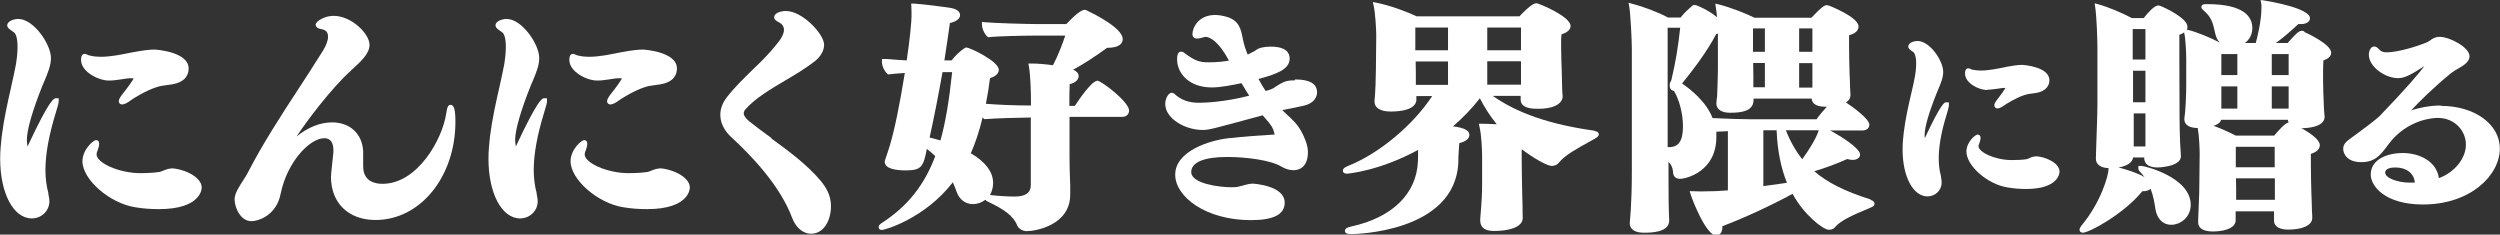 <?xml version="1.0" encoding="UTF-8"?>
<svg id="_レイヤー_1" data-name="レイヤー_1" xmlns="http://www.w3.org/2000/svg" viewBox="0 0 145.25 13.63">
  <rect x="0" y="0" width="145.25" height="13.63" fill="#333333" stroke="none"/>
  <defs>
    <style>
      .cls-1 {
        fill: #fff;
      }
    </style>
  </defs>
  <path class="cls-1" d="M9.96,9.79c-.18,0-.33.07-.47.12-.08.03-.16.07-.22.08-.35.05-.7.07-1.16.07-1.19-.01-2.5-.59-2.5-1.09,0-.07.02-.14.05-.2.04-.1.1-.28.1-.41,0-.18-.1-.22-.18-.22-.16,0-.79.55-.79,1.23,0,1.06,1.58,2.44,3.06,2.67.45.08.93.11,1.38.11,2.46,0,2.49-1.19,2.49-1.25,0-.66-1.15-1.12-1.78-1.12Z"/>
  <path class="cls-1" d="M6.33,4.68c.16,0,.31-.01.49-.04l.22-.03c.25-.04.47-.08.68-.06.02,0,.03,0,.05,0-.08.16-.36.55-.61.86-.17.21-.26.37-.26.47s.08.19.19.19c.12,0,.31-.09.49-.23.15-.11.89-.58,1.5-.77.22-.08.42-.1.64-.13.09-.01.18-.03.28-.04.8-.14.96-.58.96-.92,0-.99-1.95-1.1-1.97-1.1-.32,0-.69.05-1.18.14l-.17.03c-.53.11-1.2.25-1.79.25-.2,0-.41-.02-.62-.07-.06-.01-.11-.03-.15-.05-.05-.02-.1-.05-.16-.05-.21,0-.21.26-.21.36,0,.66.98,1.19,1.62,1.19Z"/>
  <path class="cls-1" d="M3.24,5.71c-.1,0-.33,0-1.64,2.8-.02-.1-.04-.25-.04-.38,0-.59.34-1.75.92-3.19l.1-.23c.21-.51.38-.91.38-1.34,0-.79-1-2.27-1.9-2.27-.23,0-.64.12-.64.37,0,.14.13.23.32.36l.07.05c.06.04.21.21.21.85,0,.39-.06.79-.09.99-.08.42-.18.88-.29,1.37-.19.84-.41,1.8-.54,2.83-.04.38-.09.83-.09,1.3,0,2.01.77,3.47,1.84,3.47.56,0,1.02-.44,1.02-.99,0-.14-.03-.28-.06-.43v-.05c-.11-.41-.17-.87-.17-1.33,0-.94.2-2.04.61-3.37.12-.39.16-.54.16-.64v-.17h-.16Z"/>
  <path class="cls-1" d="M26.18,6.09c-.14,0-.2.12-.26.53-.22,1.46-1.65,4.06-3.7,4.06-.42,0-1.12-.13-1.12-1.02v-.88c-.06-1.02-.77-1.67-1.81-1.67-.68,0-1.39.28-2.06.82.61-.93,2.06-2.84,3.14-3.81l.05-.05c.56-.51,1.05-.95,1.05-1.47,0-.62-1.03-1.68-2.09-1.68-.53,0-1.04.32-1.04.51,0,.13.12.23.32.26.27.04.4.19.4.43,0,.23-.1.5-.28.8-.47.76-.97,1.52-1.45,2.26-1.02,1.56-2.07,3.18-2.92,4.83-.06.13-.17.29-.27.45-.25.39-.51.78-.51,1.12,0,.46.33,1.27.98,1.27.36,0,1.45-.3,1.7-1.61.37-1.81,1.67-3.21,2.53-3.21.44,0,.53.37.53.69v.13c-.14,1.3-.14,1.32-.14,1.42,0,1.53,1.02,2.51,2.59,2.51,2.6,0,4.64-2.51,4.64-5.71,0-.69-.08-.98-.28-.98Z"/>
  <path class="cls-1" d="M31.61,5.71c-.1,0-.33,0-1.64,2.8-.02-.1-.04-.25-.04-.38,0-.59.34-1.75.92-3.19l.1-.23c.21-.51.38-.91.38-1.34,0-.79-1-2.27-1.9-2.27-.23,0-.64.12-.64.37,0,.14.13.23.32.36l.07.05c.06.04.21.21.21.85,0,.39-.06.79-.09.99-.08.42-.18.88-.29,1.37-.19.84-.41,1.8-.54,2.83-.04.38-.09.83-.09,1.3,0,2.01.77,3.47,1.84,3.47.56,0,1.02-.44,1.02-.99,0-.14-.03-.28-.06-.43v-.05c-.11-.41-.17-.87-.17-1.33,0-.94.2-2.04.61-3.37.12-.39.16-.54.16-.64v-.17h-.16Z"/>
  <path class="cls-1" d="M34.7,4.68c.16,0,.31-.01.49-.04l.22-.03c.25-.04.47-.08.68-.06.02,0,.03,0,.05,0-.08.16-.36.55-.61.86-.17.21-.26.37-.26.47s.08.19.19.19c.12,0,.31-.09.49-.23.15-.11.89-.58,1.5-.77.22-.08.42-.1.64-.13.09-.01.18-.03.28-.04.8-.14.96-.58.96-.92,0-.99-1.95-1.1-1.97-1.1-.32,0-.69.05-1.18.14l-.17.03c-.53.11-1.2.25-1.79.25-.2,0-.41-.02-.62-.07-.06-.01-.11-.03-.15-.05-.05-.02-.1-.05-.16-.05-.21,0-.21.26-.21.36,0,.66.98,1.19,1.62,1.19Z"/>
  <path class="cls-1" d="M38.32,9.79c-.18,0-.33.07-.47.12-.08.03-.16.07-.22.08-.35.05-.7.07-1.16.07-1.19-.01-2.5-.59-2.5-1.09,0-.07.02-.14.05-.2.04-.1.1-.28.1-.41,0-.18-.1-.22-.18-.22-.16,0-.79.55-.79,1.23,0,1.06,1.58,2.44,3.06,2.67.45.08.93.11,1.38.11,2.46,0,2.49-1.19,2.49-1.25,0-.66-1.15-1.12-1.78-1.12Z"/>
  <path class="cls-1" d="M44.81,8.01c-.46-.33-.89-.65-1.29-.97-.21-.18-.31-.33-.31-.45,0-.09.04-.18.13-.27.54-.61,1.43-1.14,2.29-1.65.6-.35,1.21-.72,1.71-1.11.44-.36.54-.72.54-.96,0-.62-1.26-1.96-2.21-1.96-.39,0-.69.15-.69.36,0,.15.14.22.26.29.06.03.13.07.17.11.09.1.14.21.14.32,0,.23-.15.53-.45.88-.41.52-.9,1-1.38,1.46-.51.5-1.04,1.01-1.49,1.59-.25.32-.38.67-.38,1.02,0,.47.23.93.65,1.31,1.23,1.13,2.84,2.85,3.52,4.67.21.57.64.93,1.1.93.76,0,1.16-.8,1.16-1.6,0-.66-.31-1.13-.62-1.5-.77-.91-1.82-1.69-2.85-2.44Z"/>
  <path class="cls-1" d="M63.72,4.71c-.3,0-1.08,1.14-1.27,1.44h-.32c0-.5,0-.97.02-1.26.38-.09.52-.3.52-.46,0-.19-.15-.31-.32-.38.59-.32,1.23-.73,1.97-1.27.8,0,.91-.32.91-.51,0-.64-1.68-1.47-2.06-1.65-.04-.03-.1-.05-.15-.05-.19,0-.55.28-1.07.83h-1.57c-.69,0-2.72-.06-3.17-.11l-.16-.02v.16c0,.22.16.57.31.69l.05.04h.06c.44-.06,2.07-.09,2.55-.09h1.87c-.15.45-.37,1.06-.71,1.72-.42-.06-.91-.1-1.26-.1h-.17l.03.17c.09.49.12,1.51.12,2.08v.19c-1.03,0-2.01-.05-2.62-.1.09-.44.17-.93.24-1.49.44-.13.51-.36.51-.48,0-.51-1.7-1.3-1.87-1.3-.09,0-.14.05-.13.05-.24.14-.59.49-.74.7h-.42c.11-.69.21-1.41.32-2.17.36-.08.59-.25.59-.46,0-.11-.06-.32-.5-.41-.41-.07-1.66-.23-2.17-.26h-.17s.01.16.01.16c.01.22.01.42.01.6,0,.24-.09,1.29-.28,2.54-.41-.02-.76-.05-1.13-.08h-.15s-.16,0-.16,0v.16c0,.23.13.52.3.68l.05.05h.07c.09-.02.47-.05.91-.08-.29,1.81-.59,3.29-.89,4.28-.1.34-.25.75-.26.79l-.02.08c0,.42.66.51,1.22.51.93,0,1.03-.22,1.23-1.25.16.12.33.27.49.42-.63,1.68-1.61,2.91-3.07,3.86-.12.08-.22.15-.22.26,0,.02,0,.17.19.17.18,0,2.5-.67,4.12-2.77.09.2.16.39.22.55.15.44.51.72.94.72.27,0,.52-.09.72-.25.05.05.13.1.23.14.86.42,1.41.78,1.64,1.37.09.18.31.31.55.31.53,0,2.52-.36,2.52-2.12v-.56c-.03-.57-.04-1.25-.04-1.64,0-.22,0-.53,0-.89,0-.43,0-.94,0-1.43h3.07c.23,0,.39-.15.39-.37,0-.5-1.62-1.74-1.87-1.74ZM56.41,8.89c.26-.59.49-1.27.68-2.07.02.02.04.04.05.06l.05.04h.06c.63-.05,2.08-.09,2.54-.09h.1v3.93c0,.44-.31.66-.93.66-.43,0-1.02-.04-1.35-.08-.04,0-.06-.01-.09-.01.11-.2.18-.44.18-.7,0-.64-.44-1.22-1.3-1.73ZM55.32,4.19c-.18,1.7-.39,2.94-.68,3.97-.19-.06-.41-.11-.63-.17.27-1.22.52-2.5.75-3.8h.56Z"/>
  <path class="cls-1" d="M75.23,4.67c-.13,0-.31,0-.46.04-.21.04-.48.21-.69.35-.06.04-.12.08-.17.1-.07.04-.24.09-.35.12-.01,0-.02,0-.03,0-.14-.21-.28-.44-.41-.69.99-.27,1.81-.54,1.81-1.19,0-.31-.19-.69-1.1-.69-.4,0-.69.07-.86.2-.07.06-.15.1-.48.26-.06-.14-.11-.29-.16-.43-.06-.17-.09-.34-.13-.52-.1-.5-.19-1.01-.89-1.23-.26-.08-.5-.12-.71-.12-.99,0-1.32.76-1.32,1.11,0,.16.11.26.27.26.12,0,.3-.05.39-.08.04-.01.08-.02.09-.02.31,0,.82.35,1.35,1.34l.02.04c-.32.06-.71.1-1.19.1-.54,0-.8-.1-1.38-.53-.06-.06-.14-.09-.21-.09-.23,0-.23.34-.23.45,0,.81.69,1.63,2.02,1.63.49,0,1.17-.13,1.72-.25l.14.23c.1.17.2.34.31.5-1.49.38-2.6.41-2.91.41-.36,0-.89-.05-1.35-.44-.08-.08-.15-.14-.25-.14-.18,0-.37.33-.37.65,0,.85,1.16,1.51,2.16,1.51.37,0,.47-.03,3.09-.74.13-.04.27-.07.41-.11.07.08.14.16.2.23.23.26.4.45.49.85,0,.02,0,.03,0,.04,0,0,0,0,0,0h-.04c-.82.05-1.64.1-2.71.22-1.04.13-3.02.74-3.02,2.11,0,1.28,1.77,2.64,4.4,2.64,1.32,0,1.96-.33,1.96-1.02,0-1-1.84-1.1-1.85-1.1-.19,0-.35.05-.51.09-.06.02-.12.04-.19.05-.16.05-.3.07-.55.07-.73,0-2.33-.22-2.33-.88,0-.57.74-.88,2.09-.88,1.11,0,2.55.19,3.15.56.23.14.48.21.69.21.26,0,.85-.1.85-1.06,0-.49-.31-1.06-.4-1.22-.22-.4-.5-.66-.85-.98-.08-.07-.16-.15-.24-.23.38-.08.74-.15,1.12-.23.82-.15.9-.62.9-.81,0-.74-.97-.74-1.29-.74Z"/>
  <path class="cls-1" d="M92.62,7.59c-2.54-.35-4.48-1.02-5.89-2.02h1.62s0,.09,0,.13c0,.03,0,.06,0,.09,0,.53.73.53,1.01.53,1.05,0,1.43-.37,1.43-.72-.01-.09-.03-.36-.03-.5,0-.06,0-.24-.01-.45,0-.28-.02-.6-.02-.74,0,0-.03-.68-.03-1.26,0-.25,0-.49.02-.65.43-.14.53-.34.53-.49,0-.56-1.86-1.32-1.97-1.32-.08,0-.15.03-.2.05-.25.15-.57.46-.8.71h-5.97c-.57-.27-1.53-.63-2.33-.79l-.22-.04.05.22c.09.38.15,1.35.15,1.73l-.02,1.95c0,.38-.03,1.38-.08,1.83v.06c0,.36.35.57.93.57,1.36,0,1.49-.49,1.5-.65v-.25h.92c-1.11,1.69-3.07,3.33-4.86,4.05-.17.07-.33.14-.33.29,0,.05.02.17.25.17.02,0,1.87-.15,4.12-1.38,0,.23,0,.46-.01.69-.09,1.87-1.5,3.24-3.87,3.76-.22.05-.37.11-.37.25,0,.19.23.19.39.19.06,0,6.05-.05,6.2-4.2v-.24c.02-.27.03-.65.06-.85.35-.07.58-.25.58-.47,0-.26-.28-.41-.95-.5.57-.49,1.11-1.05,1.56-1.63.27.53.59,1.03.98,1.51-.36-.02-.68-.03-.86-.03h-.18l.04.18c.12.53.15,1.36.15,1.72v1.61c0,.51-.02.98-.11,2.03v.06c0,.56.47.63.82.63.8,0,1.66-.2,1.65-.77-.01-.15-.01-.55-.01-.68-.01-.34-.03-.91-.03-1.31,0,0-.02-.68-.02-1.35,0-.22,0-.44,0-.64.65.49,1.46.97,1.75.97.17,0,.32-.07.42-.2.32-.41,1.06-.82,1.77-1.21l.32-.18c.14-.09.22-.14.22-.24,0-.15-.17-.19-.25-.2ZM86.41,4.92v-1.36h1.96v.47c0,.07,0,.23,0,.41,0,.16,0,.34,0,.48h-1.94ZM86.41,2.92v-1.32h1.96v1.32h-1.96ZM84.13,3.57v1.36h-1.87c0-.1,0-.21,0-.33,0-.18,0-.36,0-.48,0,0-.01-.23-.01-.55h1.9ZM82.23,2.92v-1.32h1.9v1.32h-1.9Z"/>
  <path class="cls-1" d="M108.66,11.58c-1.49-.47-2.48-.97-3.25-1.63.67-.2,1.31-.44,1.91-.71.12.03.22.05.32.05.3,0,.43-.16.43-.31,0-.36-1.08-1.05-1.74-1.4h1.89c.22,0,.39-.14.39-.33,0-.33-.88-.98-1.36-1.3.21-.13.26-.28.26-.4,0-.02,0-.06,0-.12,0-.09-.02-.23-.02-.31,0-.06,0-.21-.01-.39-.01-.27-.03-.62-.03-.83,0,0-.02-.66-.02-1.25,0-.22,0-.45,0-.6.48-.13.55-.37.55-.51,0-.55-1.68-1.2-1.68-1.2-.02,0-.1-.04-.17-.04-.13,0-.31.12-.89.73h-3.3c-.53-.26-1.37-.59-2.07-.77l-.21-.05.03.22c.03.17.05.37.07.57-.47-.4-1.18-.71-1.28-.71-.04,0-.12,0-.17.05-.19.17-.46.41-.67.68h-.73c-.53-.3-1.51-.66-2.07-.8l-.22-.06.04.23c.07.39.15,1.93.15,2.45v7.12c0,1.99-.12,2.92-.12,2.95v.07c0,.16.08.54.83.54.36,0,1.46,0,1.46-.71v-.05c-.01-.21-.03-.66-.03-.93,0-.14-.01-.57-.01-1.84v-.59c.24.25.26.48.27.68.04.2.18.31.4.31.35,0,2.11-.42,2.11-2.43,0-.1,0-.21,0-.31.21,0,.43-.02.67-.03v3.44c-.49.04-.89.06-1.48.06-.16,0-.33,0-.53-.01h-.21s.06.19.06.19c.1.34.9,2.38,1.48,2.38.18,0,.36-.15.36-.47,0-.02,0-.05,0-.07,1.22-.45,2.89-1.23,4.08-1.88.64,1.2,1.77,2.09,2.11,2.09.21,0,.31-.09.35-.15.34-.4,1.08-.72,1.87-1.05l.23-.1c.09-.04.2-.09.2-.22,0-.09-.08-.17-.19-.2ZM103.76,7.57h1.91c-.16.5-.58,1.16-.96,1.68-.38-.48-.7-1.04-.95-1.68ZM97.12,4.63s-.02.05-.04.08c-.03.04-.07.11-.07.21,0,.12,0,.25.13.32.03.02.07.03.12.05.31.51.52,1.33.52,2.04,0,.86-.25,1.22-.82,1.22-.02,0-.04,0-.07,0V1.61h.73c-.11,1.05-.28,2.09-.51,3.02ZM100.53,6.55c.62,0,1.33-.08,1.35-.71v-.11h3.38c.01.19.14.47.78.47.03,0,.06,0,.1,0-.24.26-.47.54-.6.73h-3.79c-.44,0-1.5-.03-2.25-.07-.37-.96-1.28-1.67-1.77-2.01.55-.68,1.45-1.84,1.98-2.87.04-.01.07-.02.1-.03v2.12c0,.26-.03,1.1-.04,1.4,0,.11-.02.22-.03.32l-.02.21c0,.17.08.55.81.55ZM101.85,3.01v-1.36h.69v1.36h-.69ZM101.85,3.66h.69v1.41h-.67v-.76s-.01-.27-.01-.65ZM104.53,5.08v-1.41h.77v.31c0,.09,0,.26,0,.46,0,.22,0,.46,0,.65h-.75ZM104.53,3.01v-1.36h.77v1.36h-.77ZM102.45,10.81v-3.24h.77c.05,1.18.25,2.18.6,3.05-.43.07-.9.13-1.37.19Z"/>
  <path class="cls-1" d="M118.27,9.09c-.15,0-.27.05-.37.1-.06.03-.12.05-.16.06-.27.04-.54.05-.89.05-.98-.01-1.9-.47-1.9-.81,0-.05.02-.1.04-.14.03-.08.08-.22.08-.33,0-.18-.12-.2-.17-.2-.15,0-.65.45-.65.98,0,.84,1.23,1.91,2.39,2.09.35.06.72.09,1.07.09,1.93,0,1.95-.96,1.95-1,0-.55-.92-.9-1.4-.9Z"/>
  <path class="cls-1" d="M115.47,5.21c.12,0,.25-.01.38-.03l.17-.02c.18-.03.37-.06.5-.05-.08.14-.27.4-.44.62-.21.25-.21.35-.21.39,0,.1.08.18.18.18.12,0,.29-.1.4-.18.11-.08.68-.44,1.15-.59.17-.06.32-.08.49-.1.07-.01.14-.02.21-.03.67-.12.77-.52.77-.74,0-.79-1.54-.89-1.56-.89-.25,0-.54.04-.92.11l-.13.03c-.41.08-.92.19-1.38.19-.15,0-.31-.02-.47-.05-.05,0-.08-.02-.11-.04-.04-.02-.08-.04-.14-.04-.19,0-.19.23-.19.31,0,.54.78.95,1.29.95Z"/>
  <path class="cls-1" d="M113.08,5.94c-.1,0-.27,0-1.25,2.09,0-.06-.01-.12-.01-.19,0-.45.26-1.34.71-2.45l.07-.17c.17-.4.3-.71.3-1.05,0-.63-.77-1.79-1.5-1.79-.18,0-.53.1-.53.32,0,.12.1.2.26.3l.05.04s.15.13.15.63c0,.3-.04.6-.07.76-.06.33-.14.68-.23,1.06-.15.65-.32,1.39-.42,2.19-.04.32-.07.66-.07,1.01,0,1.57.61,2.72,1.45,2.72.45,0,.82-.36.82-.8,0-.11-.02-.22-.04-.34v-.04c-.09-.31-.13-.67-.13-1.02,0-.72.15-1.57.47-2.59.08-.27.12-.42.12-.5v-.17h-.16Z"/>
  <path class="cls-1" d="M133.9,1.84c-.07-.05-.13-.05-.17-.05-.17,0-.36.19-.82.71h-.68c.43-.32.88-.7,1.3-1.1.05,0,.1,0,.16,0,.31,0,.52-.14.52-.34,0-.59-2.39-.99-2.66-1.03l-.21-.03.04.21c.01.06.01.15.01.24,0,.78-.24,1.71-.33,2.05h-.63c.25-.19.43-.48.43-.87,0-.63-.45-1.39-2.62-1.39-.17,0-.34,0-.34.17,0,.09.06.13.12.19.03.02.06.05.1.09.38.35.46.71.54,1.06.03.14.06.28.11.41h0c.05.13.12.23.21.32-.52-.28-1.34-.62-1.88-.75h-.05c.04-.08.04-.14.04-.18,0-.51-1.39-1.14-1.56-1.2-.06-.03-.12-.03-.14-.03-.24,0-.64.47-.84.73h-.69c-.5-.27-1.35-.64-1.95-.8l-.21-.06.03.22c.09.59.13,1.91.13,2.45v3.24c0,.5-.06,2.05-.08,2.72,0,.21-.01.34-.01.36v.04c0,.33.27.53.74.55,0,.43-.45,1.98-1.57,3.33-.12.15-.12.22-.12.25,0,.1.08.17.19.17.37,0,2.37-1.08,3.46-2.41h.02c.23,0,.38-.06.46-.14.16.41.23.84.28,1.18.09.56.44.91.91.91.55,0,1.14-.44,1.14-1.16,0-1.6-2.67-2.26-2.86-2.26h-.18v.16c0,.08.05.13.11.2l.05.05c.07.08.14.16.2.24-.43-.25-1.08-.45-1.51-.56.4-.07.8-.24.84-.58h.65v.04c0,.2.1.54.78.54.01,0,1.35-.03,1.35-.65v-.02c-.08-1.05-.08-2.1-.08-2.87,0,0-.01-1.63-.01-2.9,0-.54,0-1.01,0-1.27.12-.04.22-.09.28-.14v.03c.08.3.12,1.13.12,1.55v1.47c0,.58-.04,1.54-.11,1.97v.04c0,.15.08.49.78.5.09.53.11,1.28.11,1.54l-.02,1.79c0,.26-.01.67-.03,1.06l-.03.74c0,.12-.01.21-.01.33,0,.37.3.55.89.55.81-.02,1.29-.26,1.29-.65v-.52h2.23c0,.09,0,.21,0,.31,0,.1,0,.18,0,.24,0,.32.31.51.82.51.85,0,1.4-.26,1.4-.67h0s0-.08,0-.14c0-.1-.02-.25-.02-.34,0-.06,0-.22-.01-.43-.01-.32-.03-.73-.03-.94,0,0-.02-.7-.02-1.29,0-.23,0-.44,0-.59.47-.14.52-.4.52-.51,0-.31-.56-.71-1.07-.98h0c.23,0,1.35-.03,1.35-.67-.03-.29-.05-.54-.05-.72v-.04c-.02-.36-.04-1.04-.04-1.31v-.38c0-.25,0-.61.02-.82.17-.06.45-.18.45-.45,0-.48-1.39-1.13-1.58-1.21ZM124.65,1.69v1.77h-.74c0-.73,0-1.41,0-1.77h.73ZM124.65,4.1v1.84h-.72c0-.17,0-.37,0-.6,0-.37,0-.8,0-1.23h.73ZM124.65,6.58c0,.31,0,.66,0,.95,0,.24,0,.45,0,.57,0,.09,0,.18,0,.27,0,.05,0,.09,0,.14h-.68c0-.09,0-.18,0-.27,0-.12,0-.23,0-.32v-1.33h.72ZM129.99,5.02v1.29h-.93v-1.29h.93ZM129.06,4.36v-1.22h.93v1.22h-.93ZM129.9,10.36h2.27v.54c0,.08,0,.2,0,.33,0,.12,0,.26,0,.38h-2.25v-.62s-.01-.27-.01-.64ZM129.9,9.72c0-.44,0-.9,0-1.19h2.26v1.19h-2.27ZM132.13,7.88h-2.23c-.32-.17-.8-.39-1.29-.57.31-.1.41-.24.44-.35h3.88c0,.06.02.11.04.16h0c-.19,0-.65.53-.84.76ZM131.99,4.36v-1.22h.98v1.22h-.98ZM131.99,6.31v-1.29h.98v1.29h-.98Z"/>
  <path class="cls-1" d="M141.82,6.13c-.73,0-1.35.16-1.73.28.45-.48,1.27-1.31,2.33-2.17.11-.09.25-.17.39-.25.33-.19.67-.4.67-.72,0-.52-1.15-1.13-1.74-1.13-.26,0-.42.11-.54.2-.06.04-.12.09-.18.11-.48.21-1.67.59-2.36.59-.2,0-.32-.05-.42-.16-.08-.09-.18-.18-.3-.18-.21,0-.31.28-.31.48,0,.7.95,1.36,1.69,1.36.33,0,.63-.11,1.54-.7-.32.42-1.06,1.3-2.59,2.89-.15.16-.98.79-1.73,1.33-.24.17-.4.34-.4.58,0,.29.22.78,1.05.78.78,0,1.1-.38,1.56-1.01,1.12-1.52,2.7-1.56,2.88-1.56,1.03,0,1.64.79,1.64,1.55,0,.81-.67,1.62-1.57,1.95-.14-1-1.16-1.46-2.1-1.46s-1.86.39-1.86,1.25c0,.67.82,1.74,3.04,1.74,2.75,0,4.46-1.69,4.46-3.25,0-1.42-1.47-2.48-3.43-2.48ZM140.3,10.61c-.12,0-.23,0-.35,0-.64-.01-1.37-.26-1.37-.58,0-.26.37-.3.6-.3.64,0,1.08.35,1.12.87Z"/>
</svg>